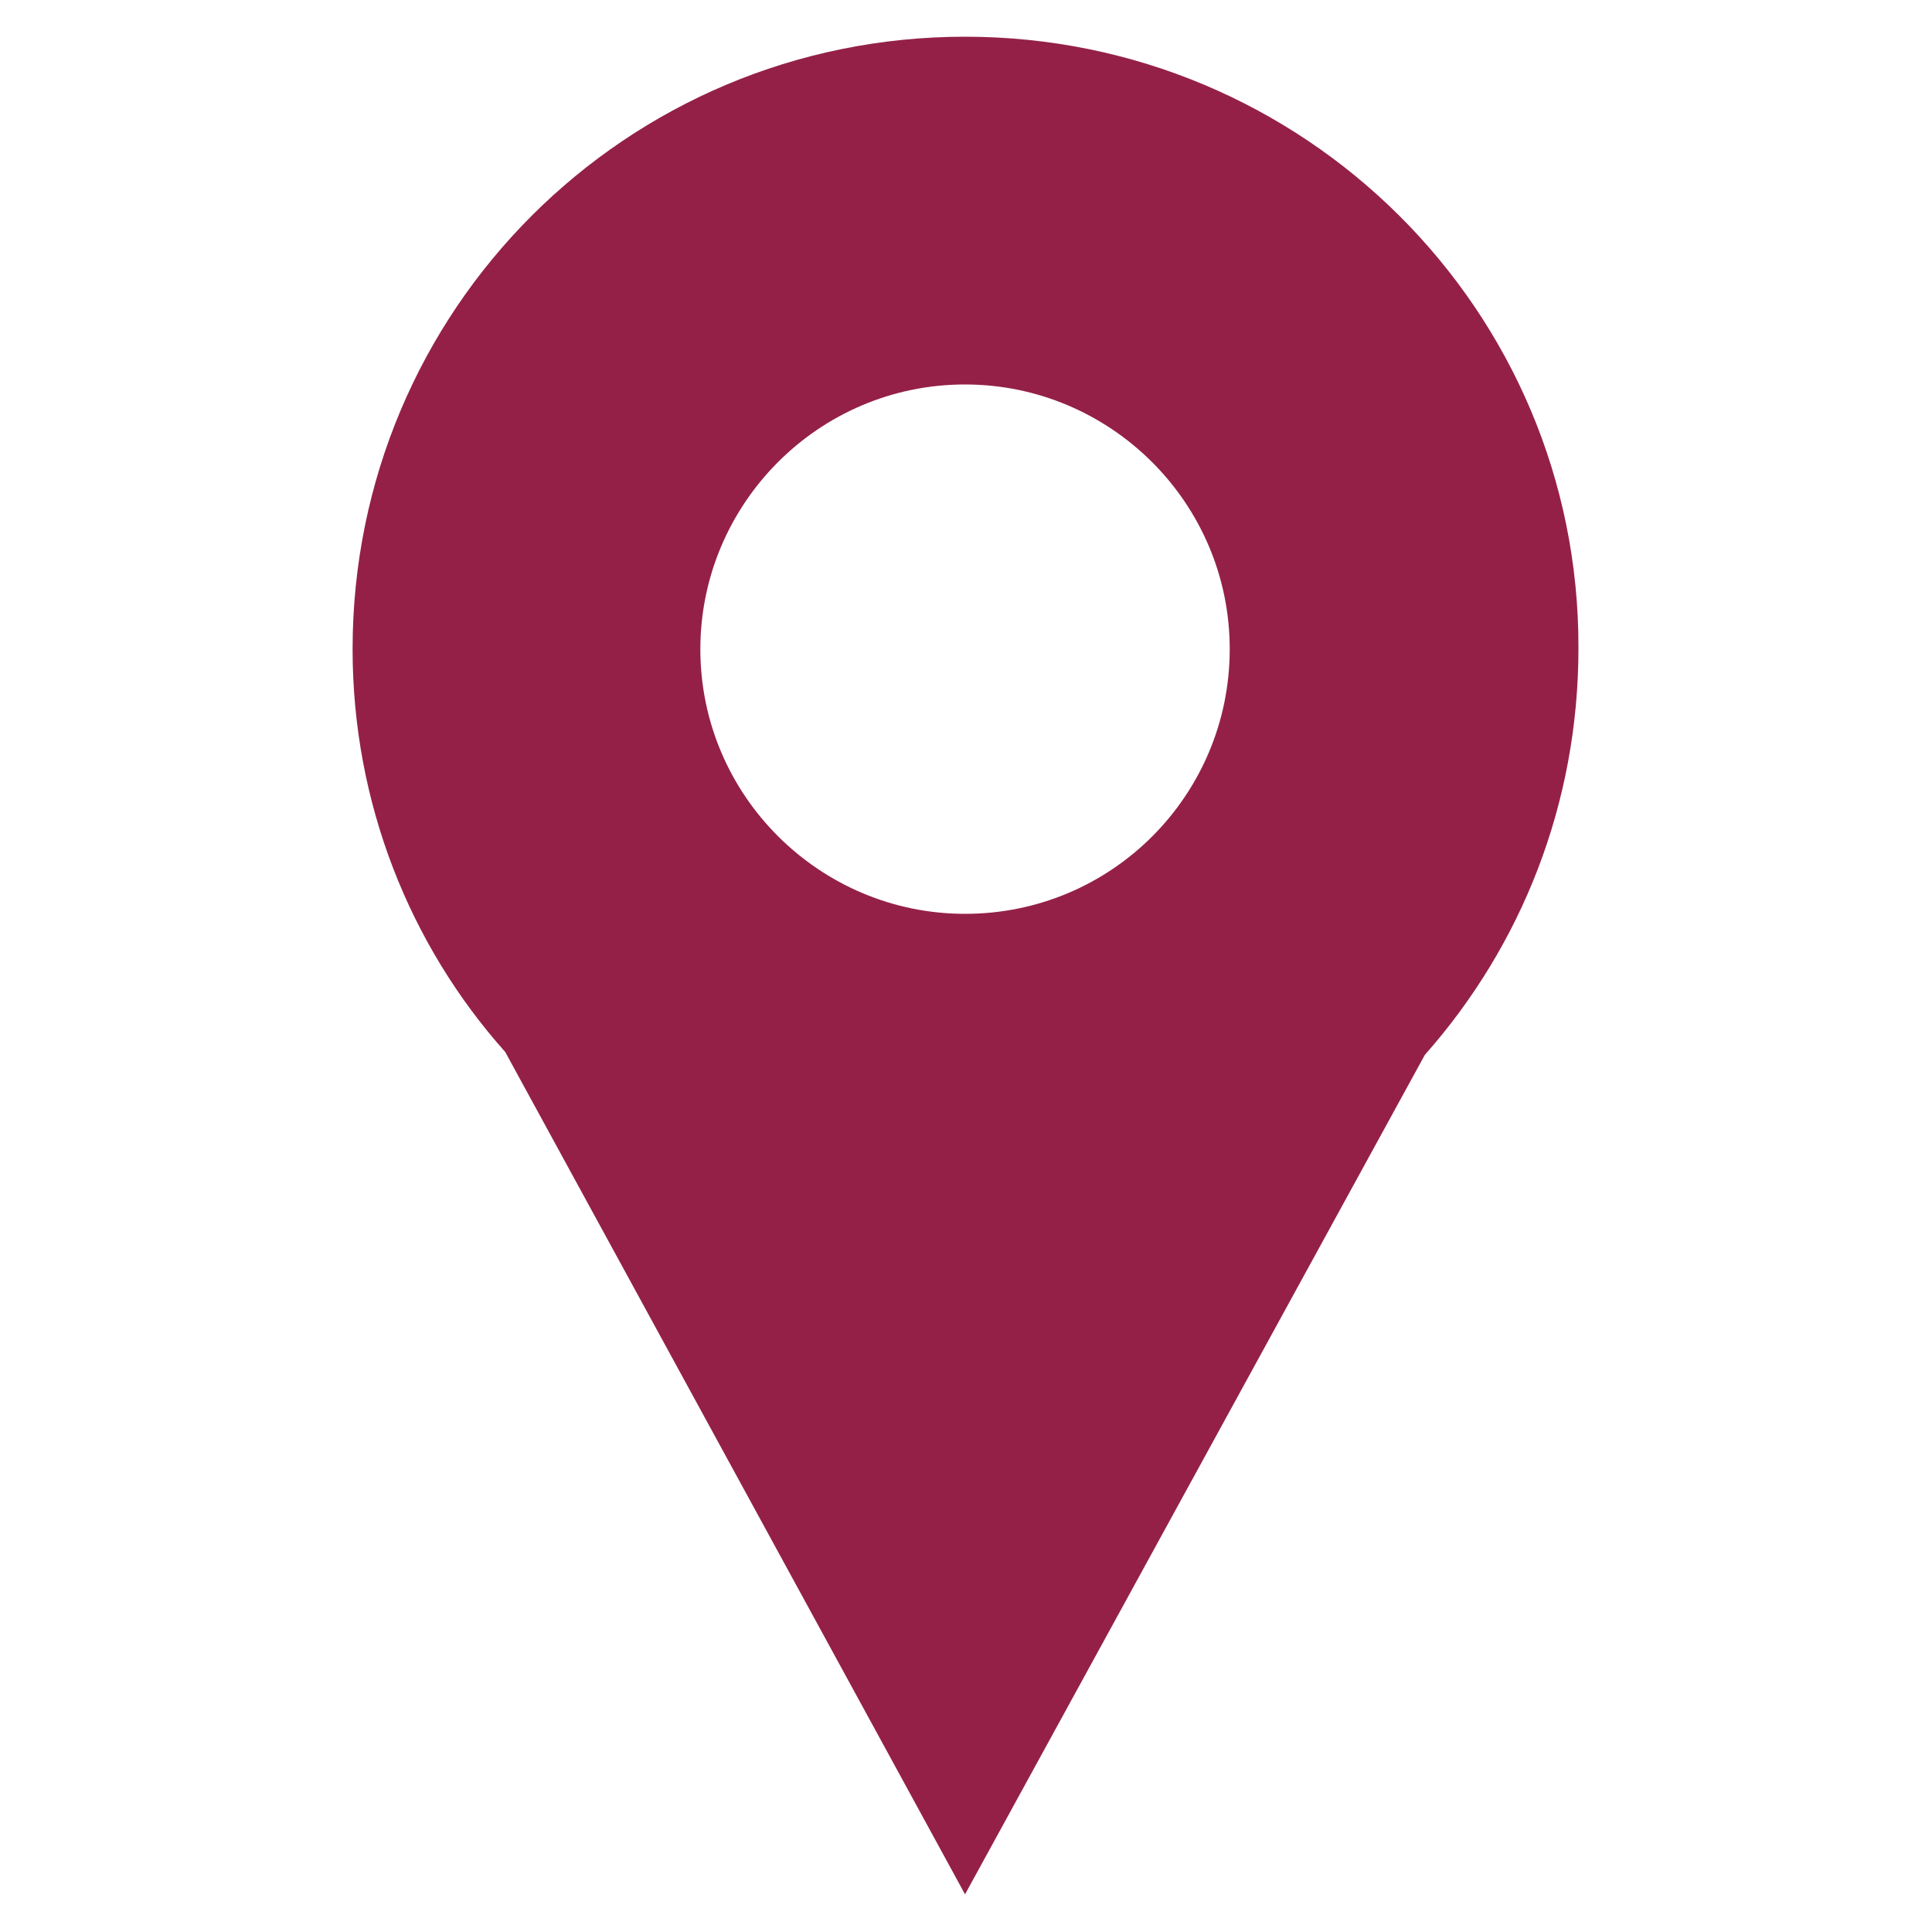 <?xml version="1.0" encoding="utf-8"?>
<!-- Generator: Adobe Illustrator 21.0.0, SVG Export Plug-In . SVG Version: 6.00 Build 0)  -->
<svg version="1.1" id="Capa_1" xmlns="http://www.w3.org/2000/svg" xmlns:xlink="http://www.w3.org/1999/xlink" x="0px" y="0px"
	 viewBox="0 0 200 200" style="enable-background:new 0 0 200 200;" xml:space="preserve">
<style type="text/css">
	.st0{fill:#942048;}
</style>
<g>
</g>
<g>
</g>
<g>
</g>
<g>
</g>
<g>
</g>
<g>
</g>
<g>
</g>
<g>
</g>
<g>
</g>
<g>
</g>
<g>
</g>
<g>
</g>
<g>
</g>
<g>
</g>
<g>
</g>
<g>
	<path class="st0" d="M99.9,3.8c-35.1,0-63.4,28.3-63.4,63.4c0,15.9,5.9,30.6,15.8,41.7l0,0l47.6,87.2l47.6-86.9
		c10-11.3,15.9-26,15.9-42.1C163.5,32.1,135,3.8,99.9,3.8z M99.9,94.6c-15,0-27.4-12.2-27.4-27.4c0-15,12.2-27.4,27.4-27.4
		c15,0,27.4,12.2,27.4,27.4C127.3,82.3,115.1,94.6,99.9,94.6z"/>
</g>
</svg>
